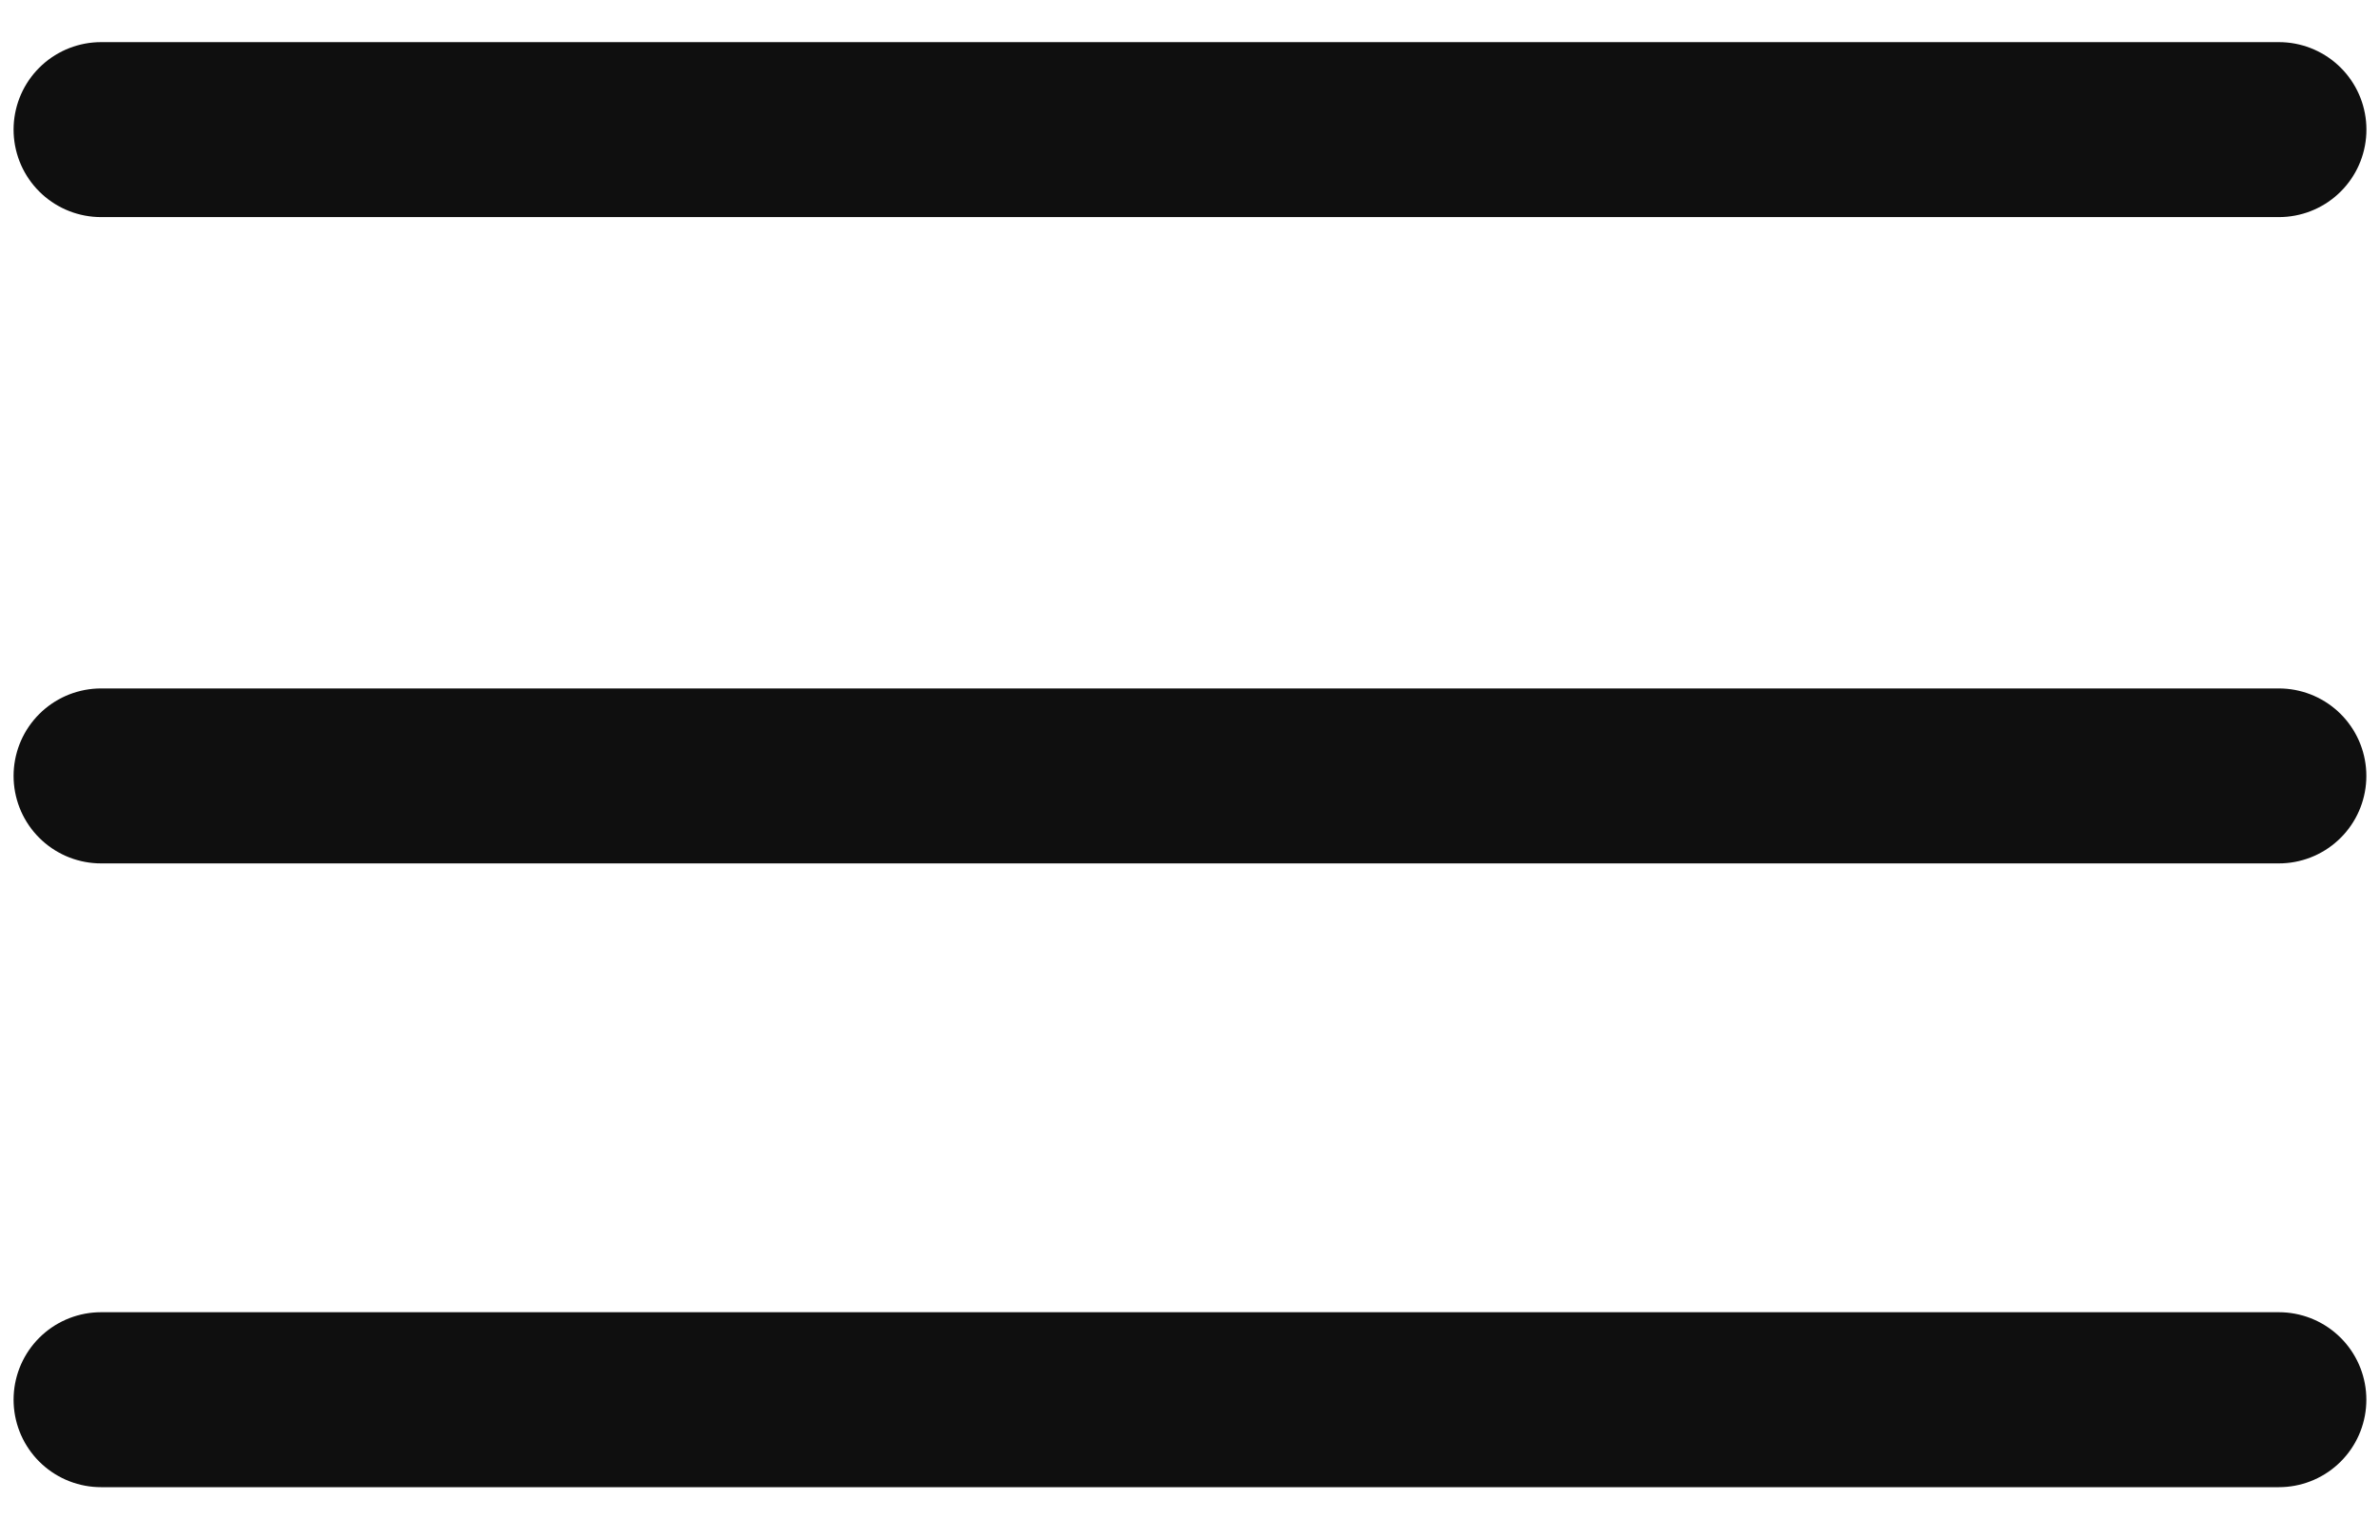 <svg width="34" height="22" viewBox="0 0 34 22" fill="none" xmlns="http://www.w3.org/2000/svg">
<path d="M1.444 1.852H17H32.556M1.444 11.087H32.555M1.444 20H32.555" stroke="#0F0F0F" stroke-width="2.5" stroke-linecap="round" stroke-linejoin="round"/>
</svg>
